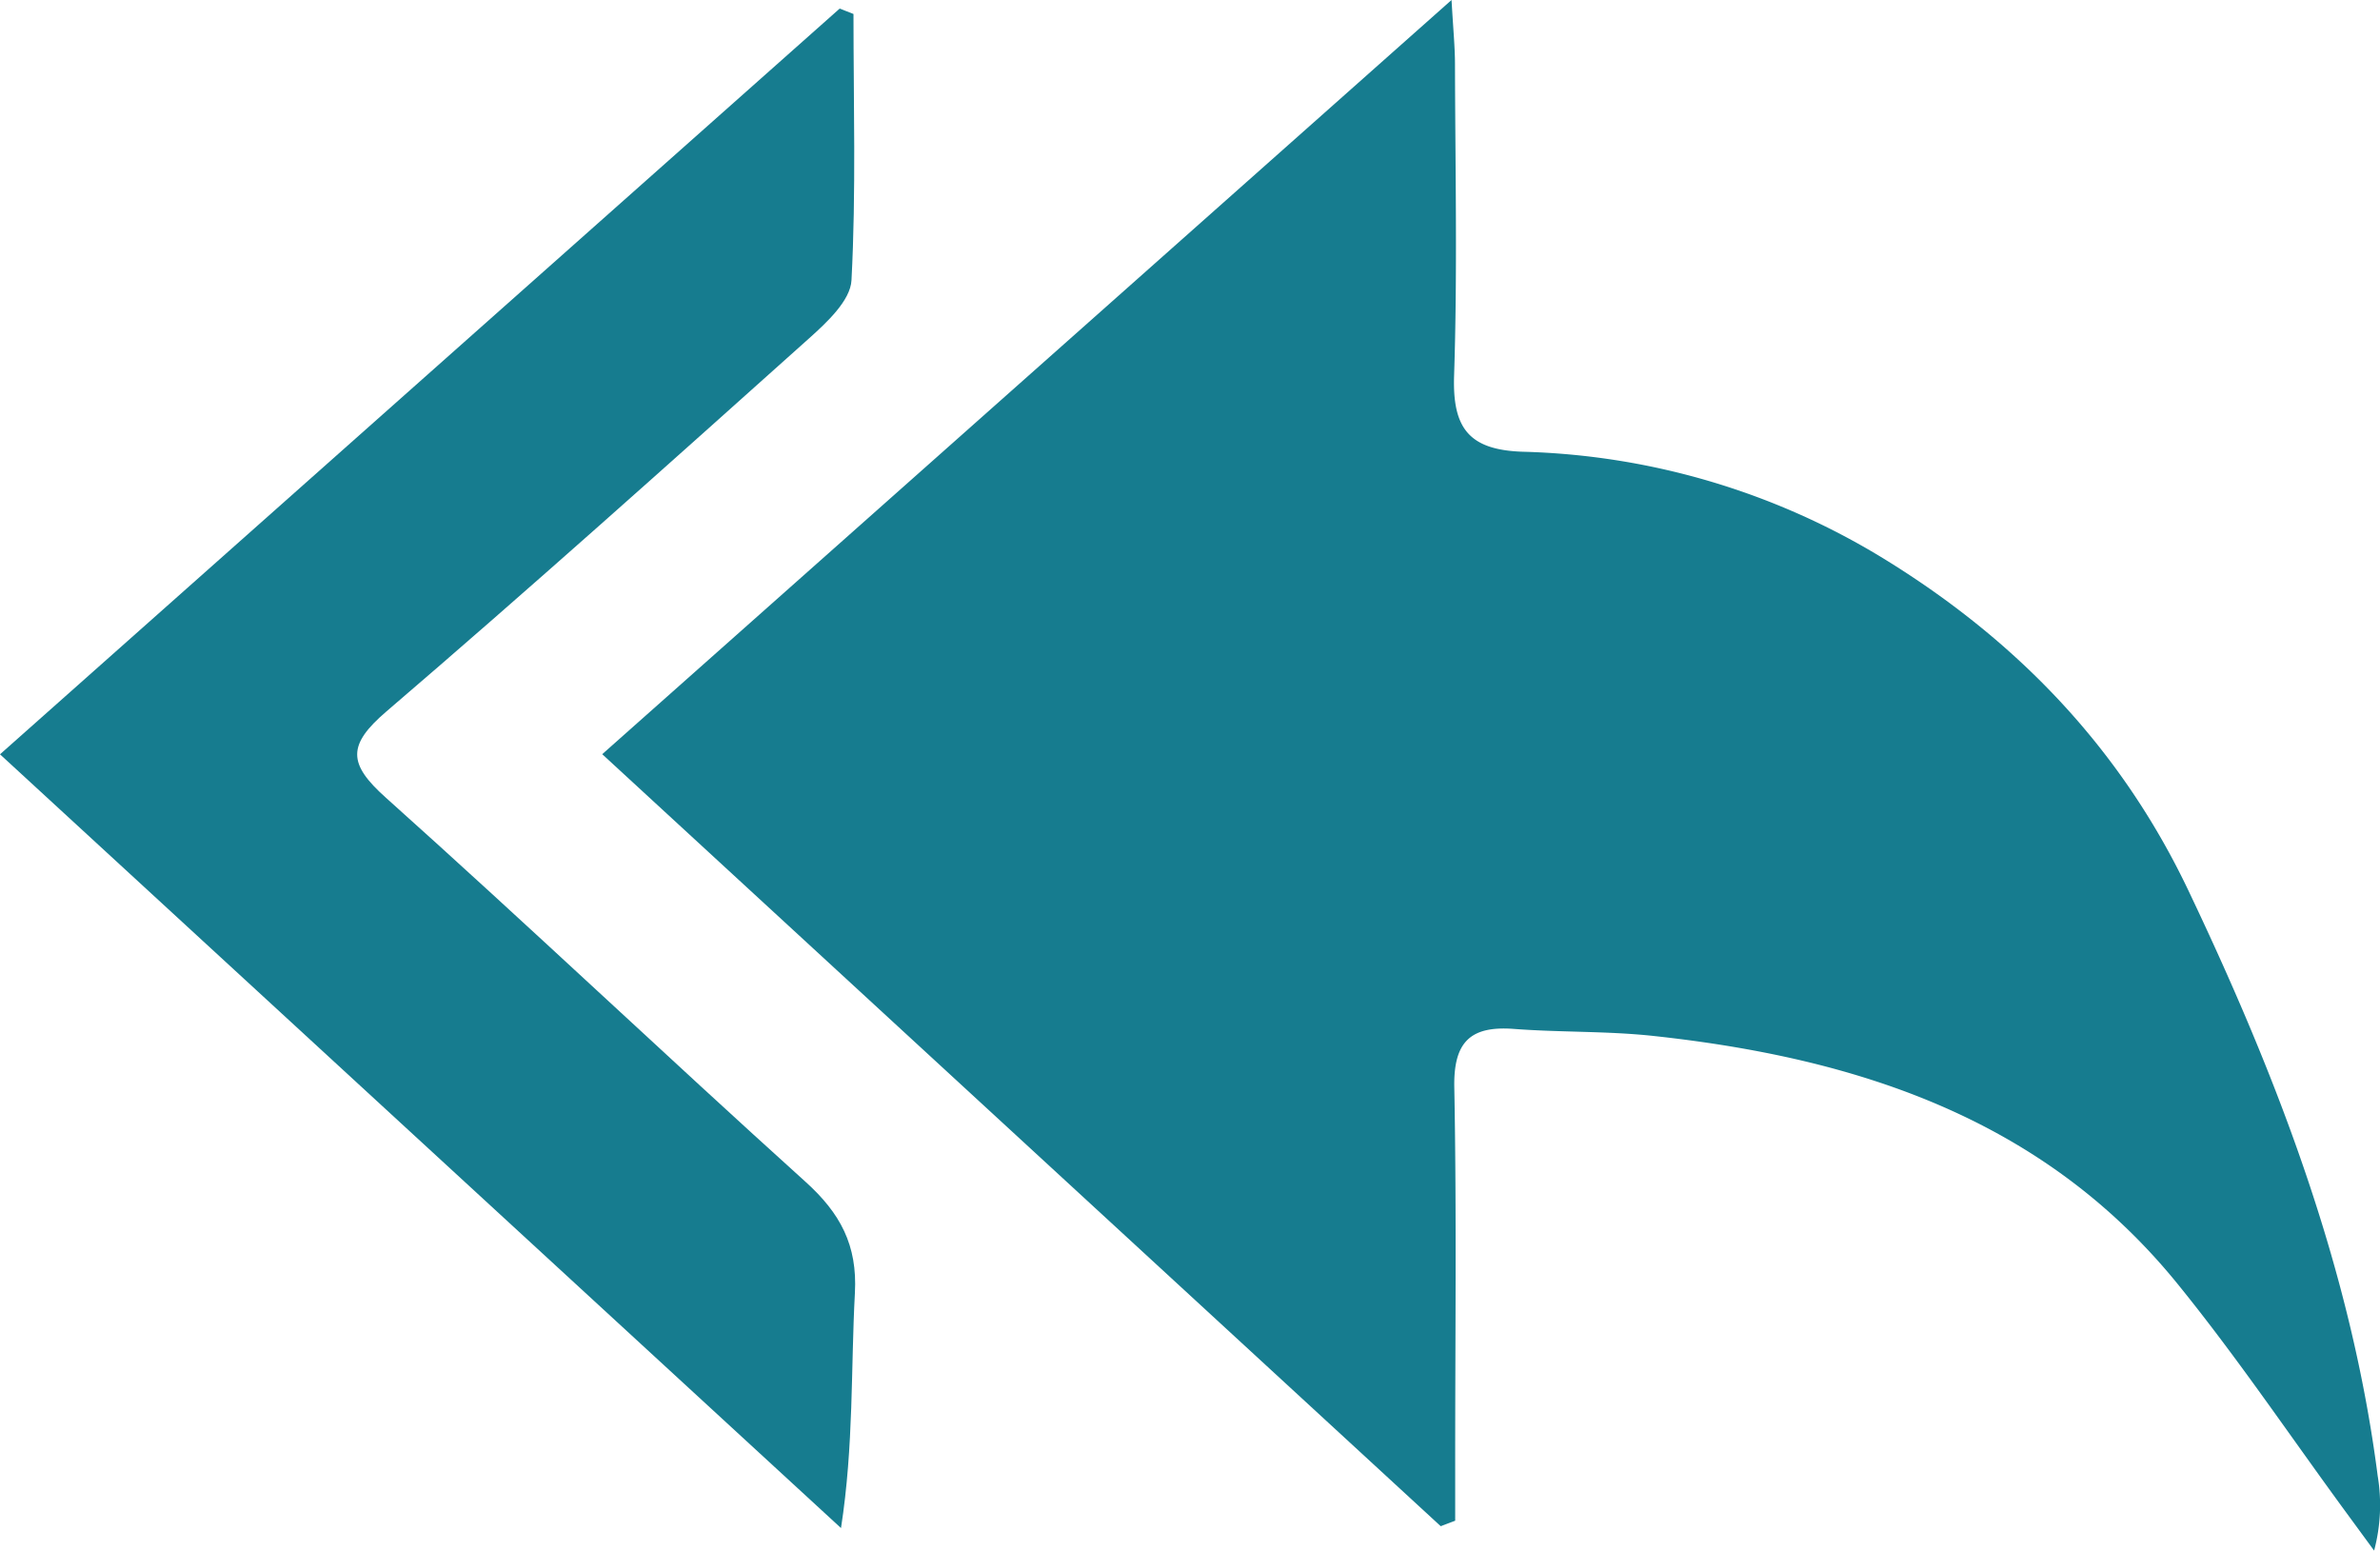<svg id="Layer_1" data-name="Layer 1" xmlns="http://www.w3.org/2000/svg" viewBox="0 0 266.965 173.909">
  <defs>
    <style>
      .cls-1 {
        fill: #167c8f;
        fill-rule: evenodd;
      }
    </style>
  </defs>
  <title>integridad</title>
  <path class="cls-1" d="M169.855,225.686C138.731,197.031,107.6,168.379,75.8,139.1l95.268-84.589c.186,3.315.381,5.242.386,7.169.028,11.657.283,23.322-.1,34.967-.191,5.864,1.638,8.331,7.7,8.531A81.565,81.565,0,0,1,220.1,117.512c14.671,9.129,26.118,21.117,33.619,36.873,9.985,20.971,18.245,42.449,21.234,65.652a19.877,19.877,0,0,1-.4,8.385q-1.559-2.127-3.119-4.254c-6.286-8.57-12.234-17.416-18.928-25.658-15.083-18.582-36-25.344-58.791-27.809-5.181-.561-10.436-.391-15.639-.787-4.875-.369-6.792,1.434-6.7,6.535.269,14.264.094,28.537.1,42.807v5.813C170.935,225.275,170.4,225.479,169.855,225.686Z" transform="translate(-8.248 -54.513)"/>
  <path class="cls-1" d="M103.983,56.08c0,9.961.3,19.936-.224,29.869-.118,2.262-2.75,4.717-4.742,6.5C83.309,106.512,67.609,120.586,51.6,134.3c-4.406,3.772-4.332,5.867-.08,9.669,15.854,14.191,31.3,28.846,47.093,43.1,3.873,3.5,5.822,7.068,5.53,12.453-.46,8.514-.12,17.07-1.56,26.373-31.2-28.7-62.389-57.393-94.335-86.781,31.687-28.142,62.937-55.89,94.187-83.639Q103.208,55.777,103.983,56.08Z" transform="translate(-8.248 -54.513)"/>
</svg>
